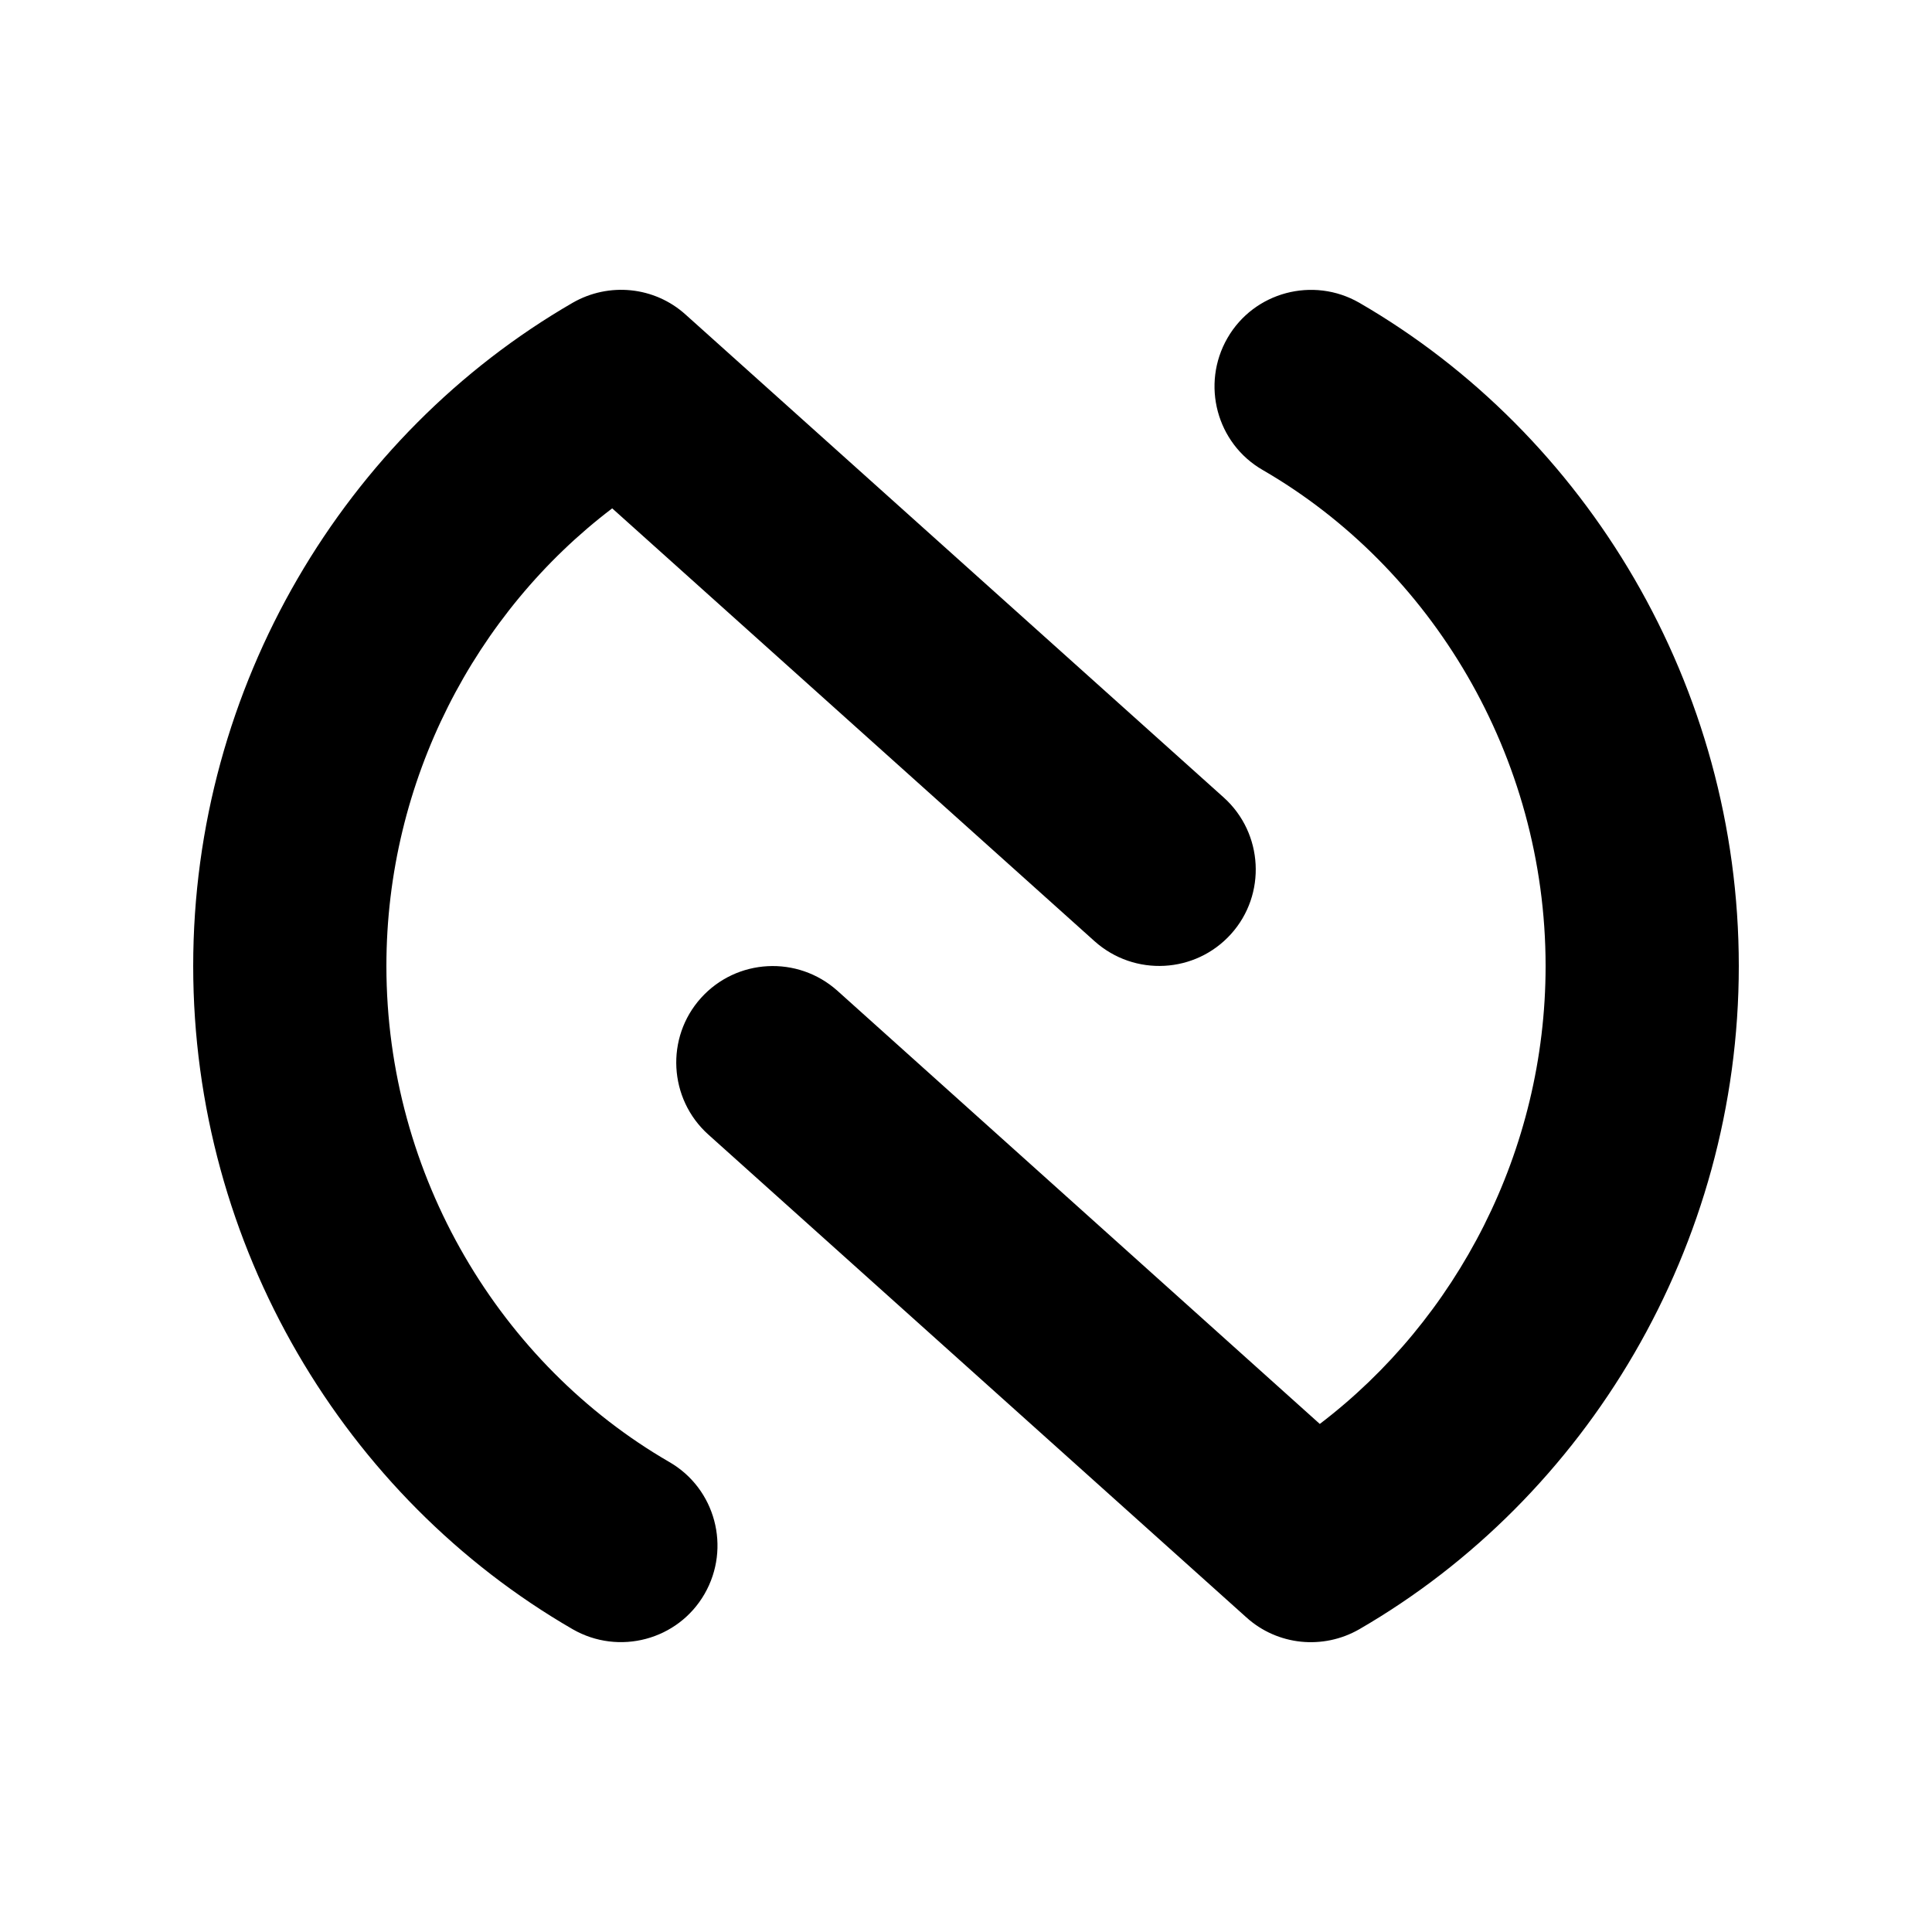 <svg xmlns="http://www.w3.org/2000/svg" viewBox="0 0 640 640"><!--! Font Awesome Pro 7.1.0 by @fontawesome - https://fontawesome.com License - https://fontawesome.com/license (Commercial License) Copyright 2025 Fonticons, Inc. --><path fill="currentColor" d="M412.9 535.8C423.2 545.1 438.3 546.6 450.3 539.7C525.6 496.1 576 412.8 576 320C576 227.2 525.6 143.9 450.3 100.3C435 91.5 415.4 96.7 406.6 112C397.8 127.3 403 146.9 418.3 155.7C474.1 188 512 250.4 512 320C512 381.4 482.5 437.2 437.2 471.7L277.4 328.2C264.2 316.4 244 317.5 232.2 330.6C220.4 343.7 221.5 364 234.6 375.8L412.9 535.8zM227.1 104.2C216.8 94.9 201.7 93.4 189.7 100.3C114.3 143.9 64 227.2 64 320C64 412.8 114.3 496.1 189.7 539.7C205 548.5 224.6 543.3 233.4 528C242.2 512.7 237 493.1 221.7 484.3C165.9 452 128 389.7 128 320C128 258.6 157.5 202.8 202.8 168.4L362.6 311.8C375.8 323.6 396 322.5 407.8 309.4C419.6 296.3 418.5 276 405.4 264.2L227.1 104.2z"/></svg>